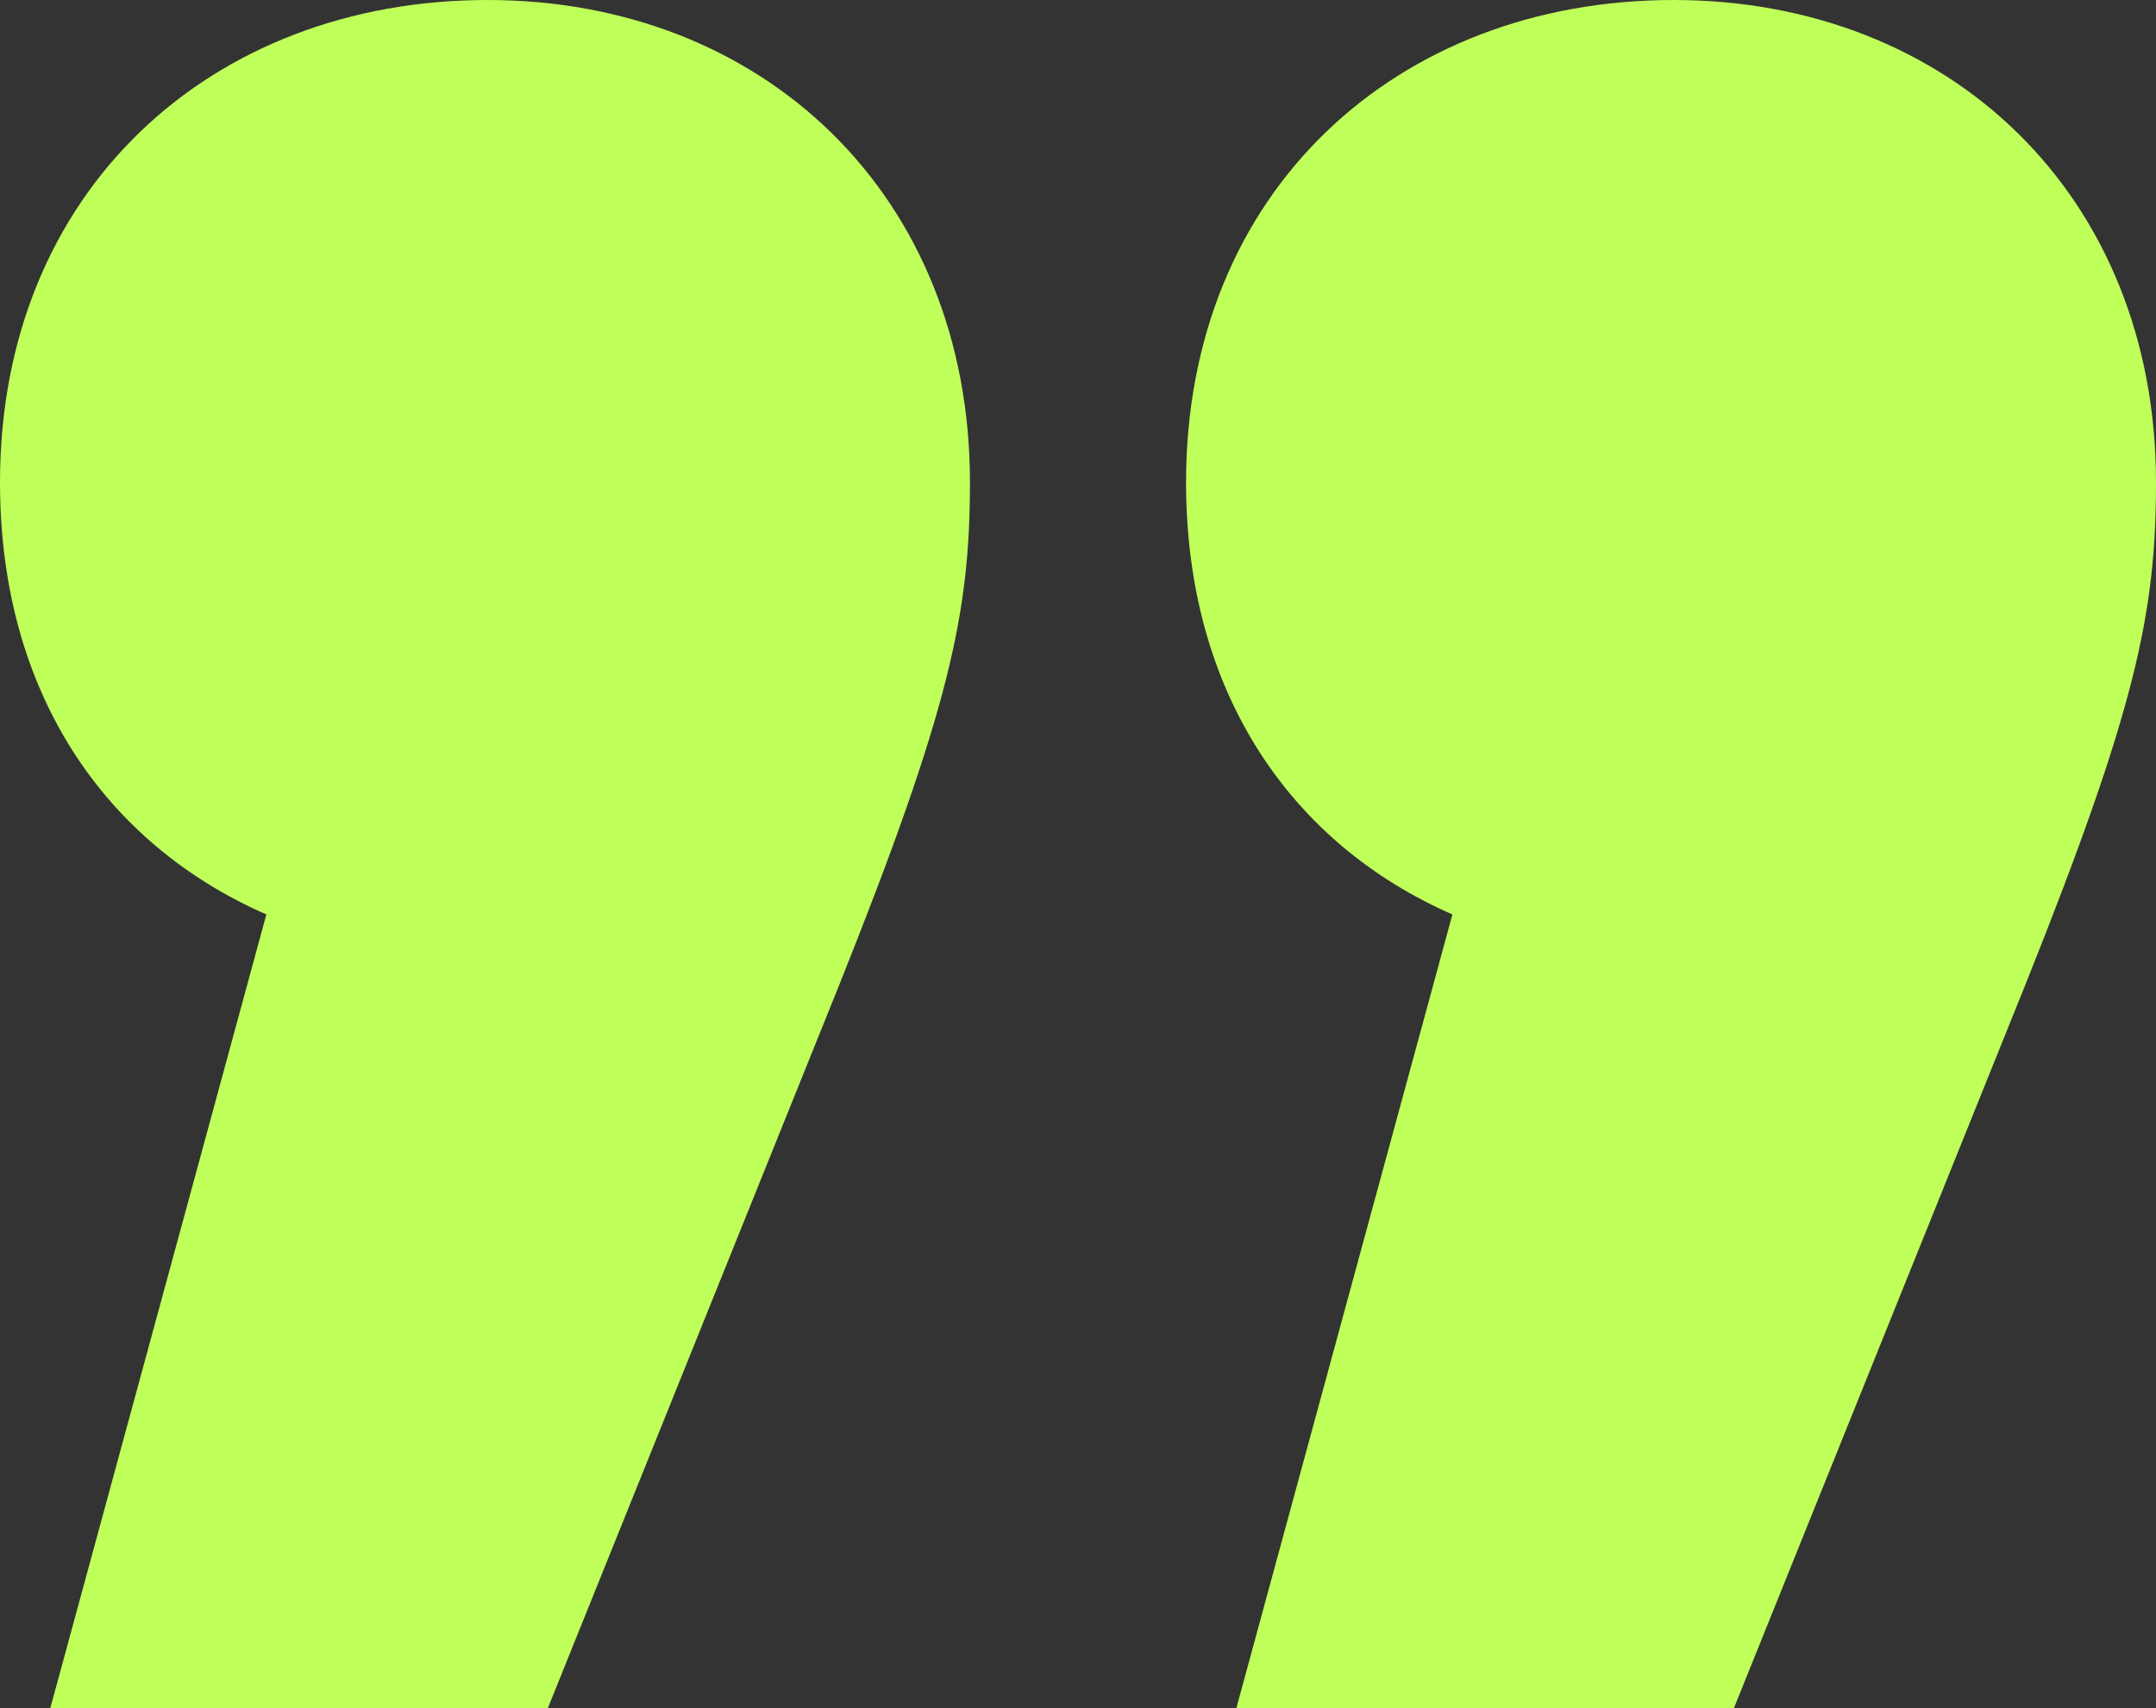<svg xmlns="http://www.w3.org/2000/svg" id="Layer_1" data-name="Layer 1" viewBox="0 0 85.8 68"><rect x="0" y="0" width="85.8" height="68" fill="#333333" stroke="none"/><defs><style>      .cls-1 {        fill: #bfff5a;        stroke-width: 0px;      }    </style></defs><path class="cls-1" d="M38.6,19.2c0,5.2-.8,9-5.2,20l-11.6,28.8H2l8.6-31.6C4.2,33.6,0,27.6,0,19.2,0,7.6,8.4,0,19.4,0s19.2,7.8,19.2,19.2ZM85.8,19.2c0,5.2-.8,9-5.2,20l-11.6,28.8h-19.8l8.6-31.6c-6.4-2.8-10.6-8.8-10.6-17.2C47.2,7.6,55.6,0,66.6,0s19.2,7.8,19.2,19.2Z"></path></svg>
